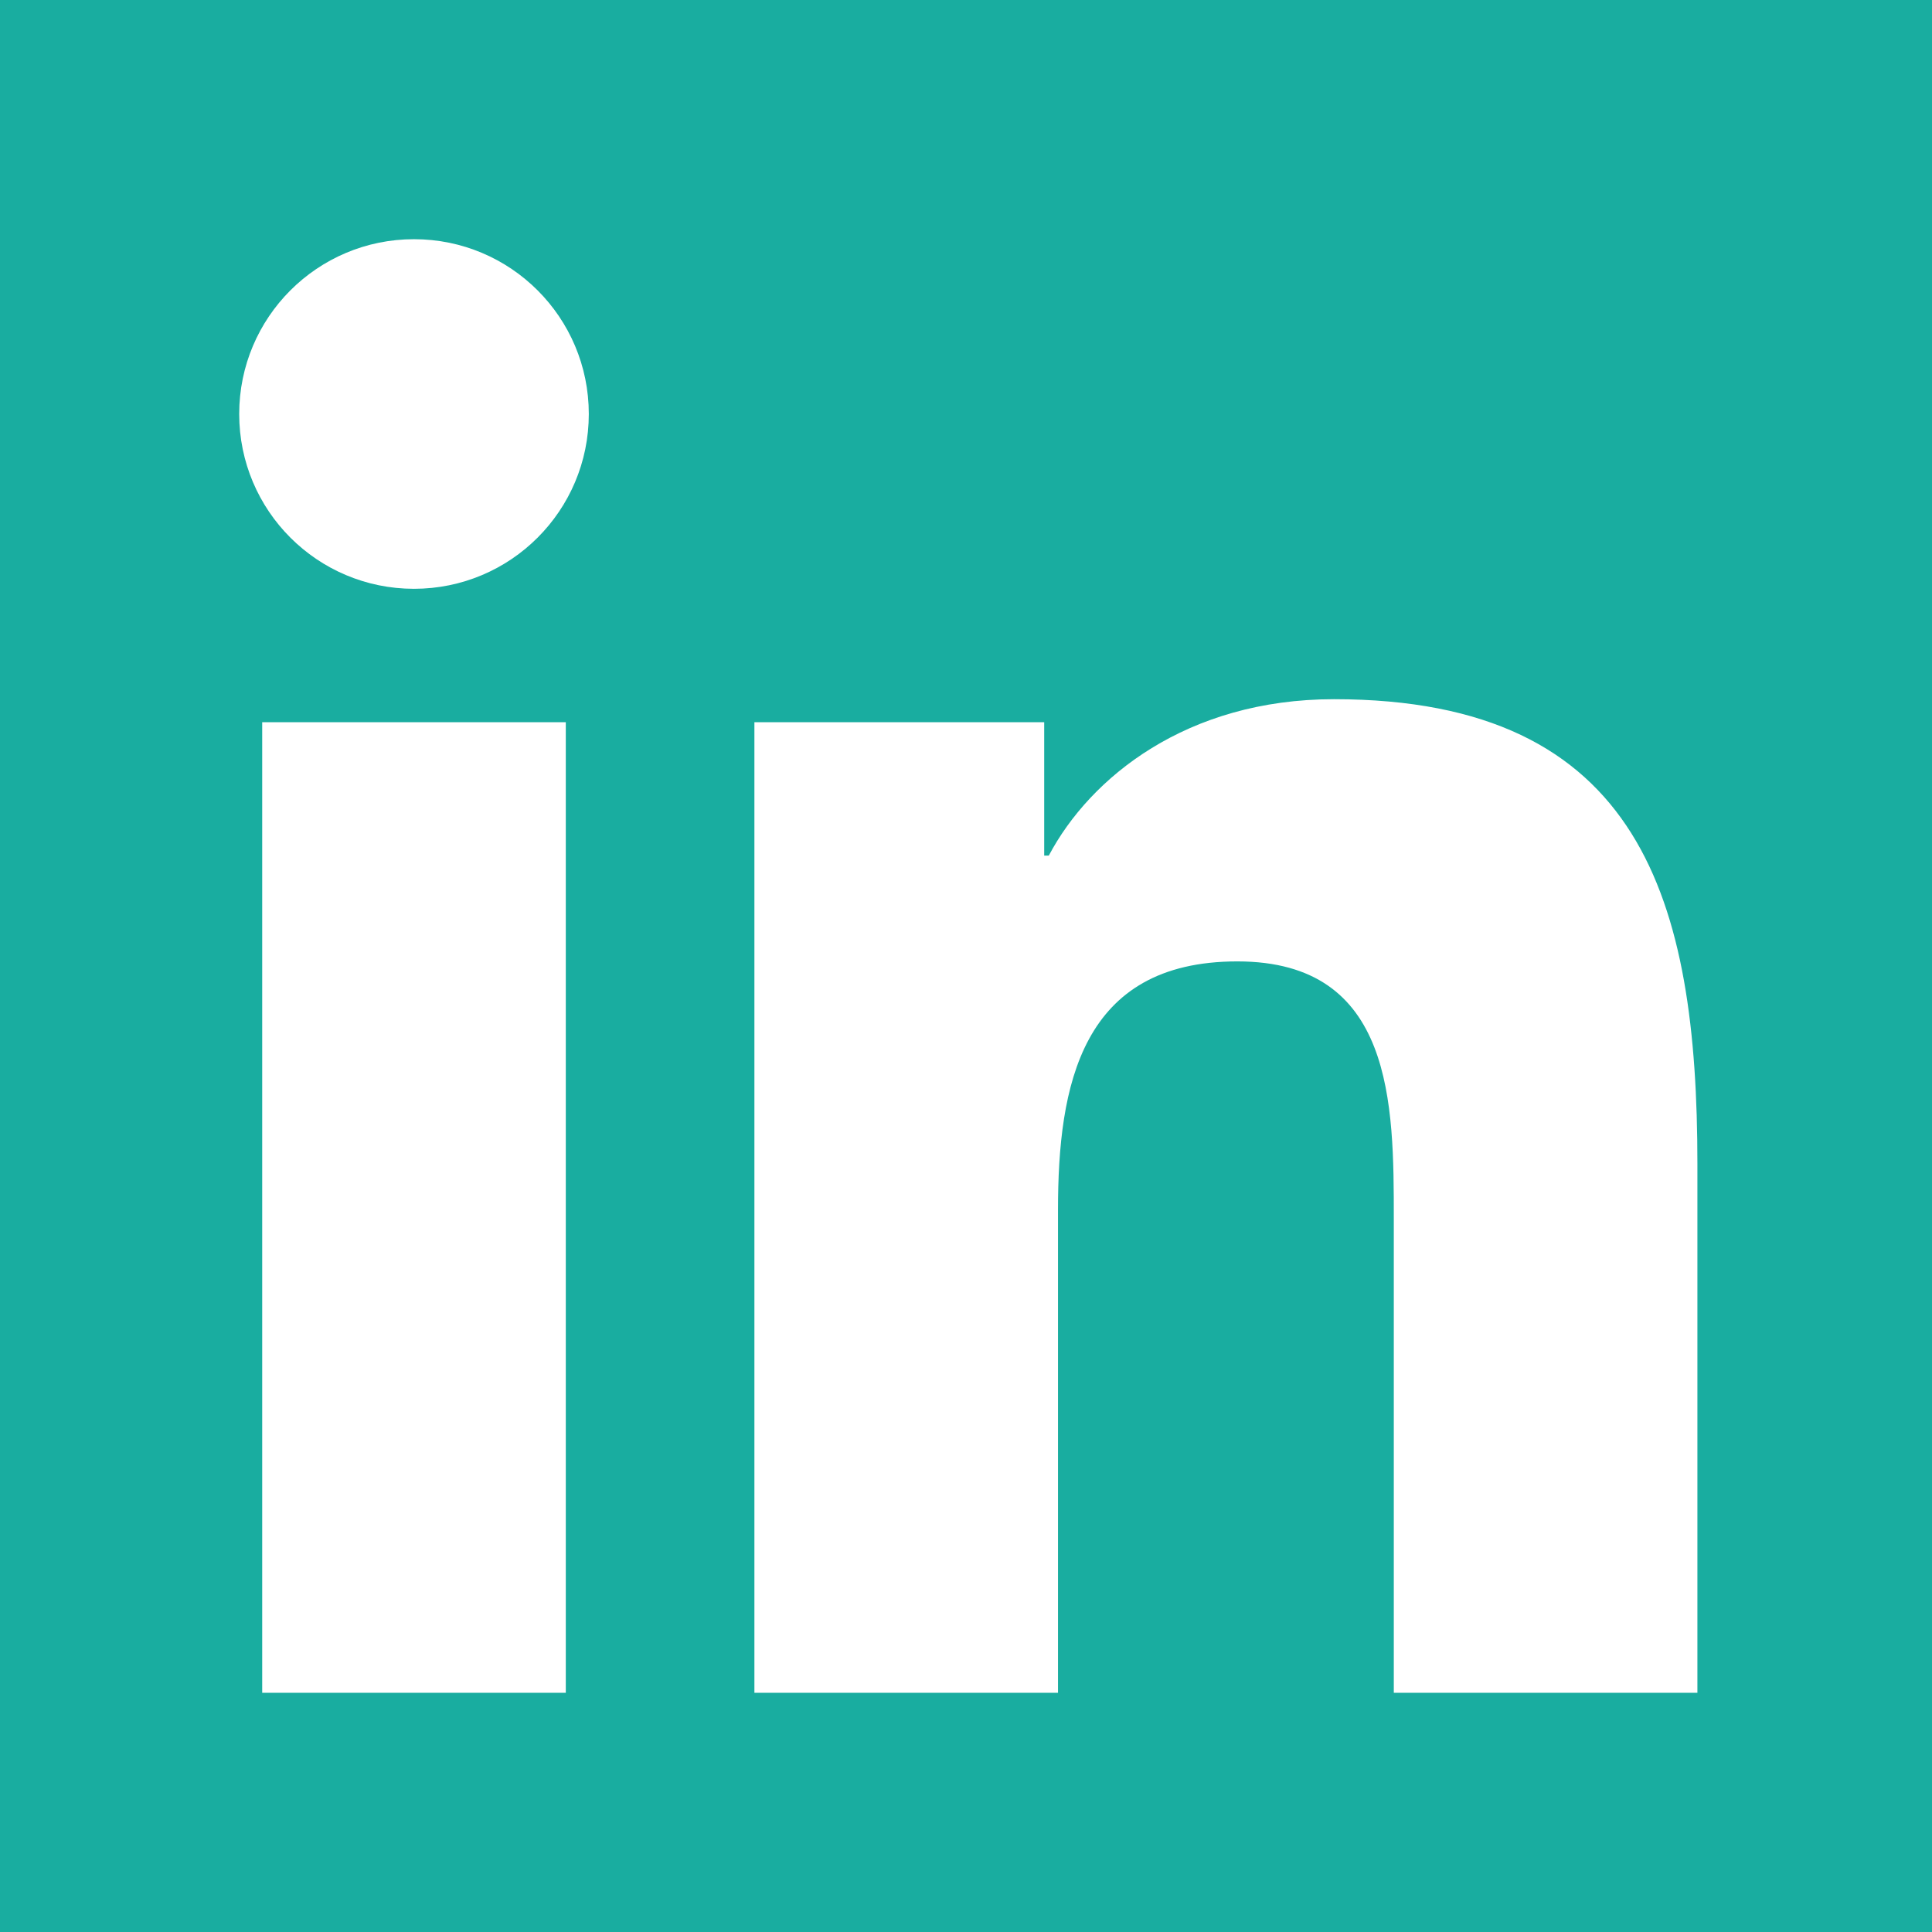 <?xml version="1.0" encoding="utf-8"?>
<!-- Generator: Adobe Illustrator 25.0.0, SVG Export Plug-In . SVG Version: 6.00 Build 0)  -->
<svg version="1.1" id="Laag_1" xmlns="http://www.w3.org/2000/svg" xmlns:xlink="http://www.w3.org/1999/xlink" x="0px" y="0px"
	 viewBox="0 0 42 42" style="enable-background:new 0 0 42 42;" xml:space="preserve">
<style type="text/css">
	.st0{fill:#19ADA0;}
</style>
<path class="st0" d="M36.9,36.8h-6.6V26.5c0-2.5,0-5.6-3.4-5.6S23,23.6,23,26.3v10.5h-6.6V15.7h6.3v2.9h0.1c0.9-1.7,3-3.4,6.2-3.4
	c6.7,0,7.9,4.4,7.9,10.1V36.8z M12.8,9c0,2.1-1.7,3.8-3.8,3.8S5.2,11.1,5.2,9S6.9,5.2,9,5.2S12.8,6.9,12.8,9 M5.7,15.7h6.6v21.1H5.7
	V15.7z M42,0H0v42h42V0z"/>
</svg>
